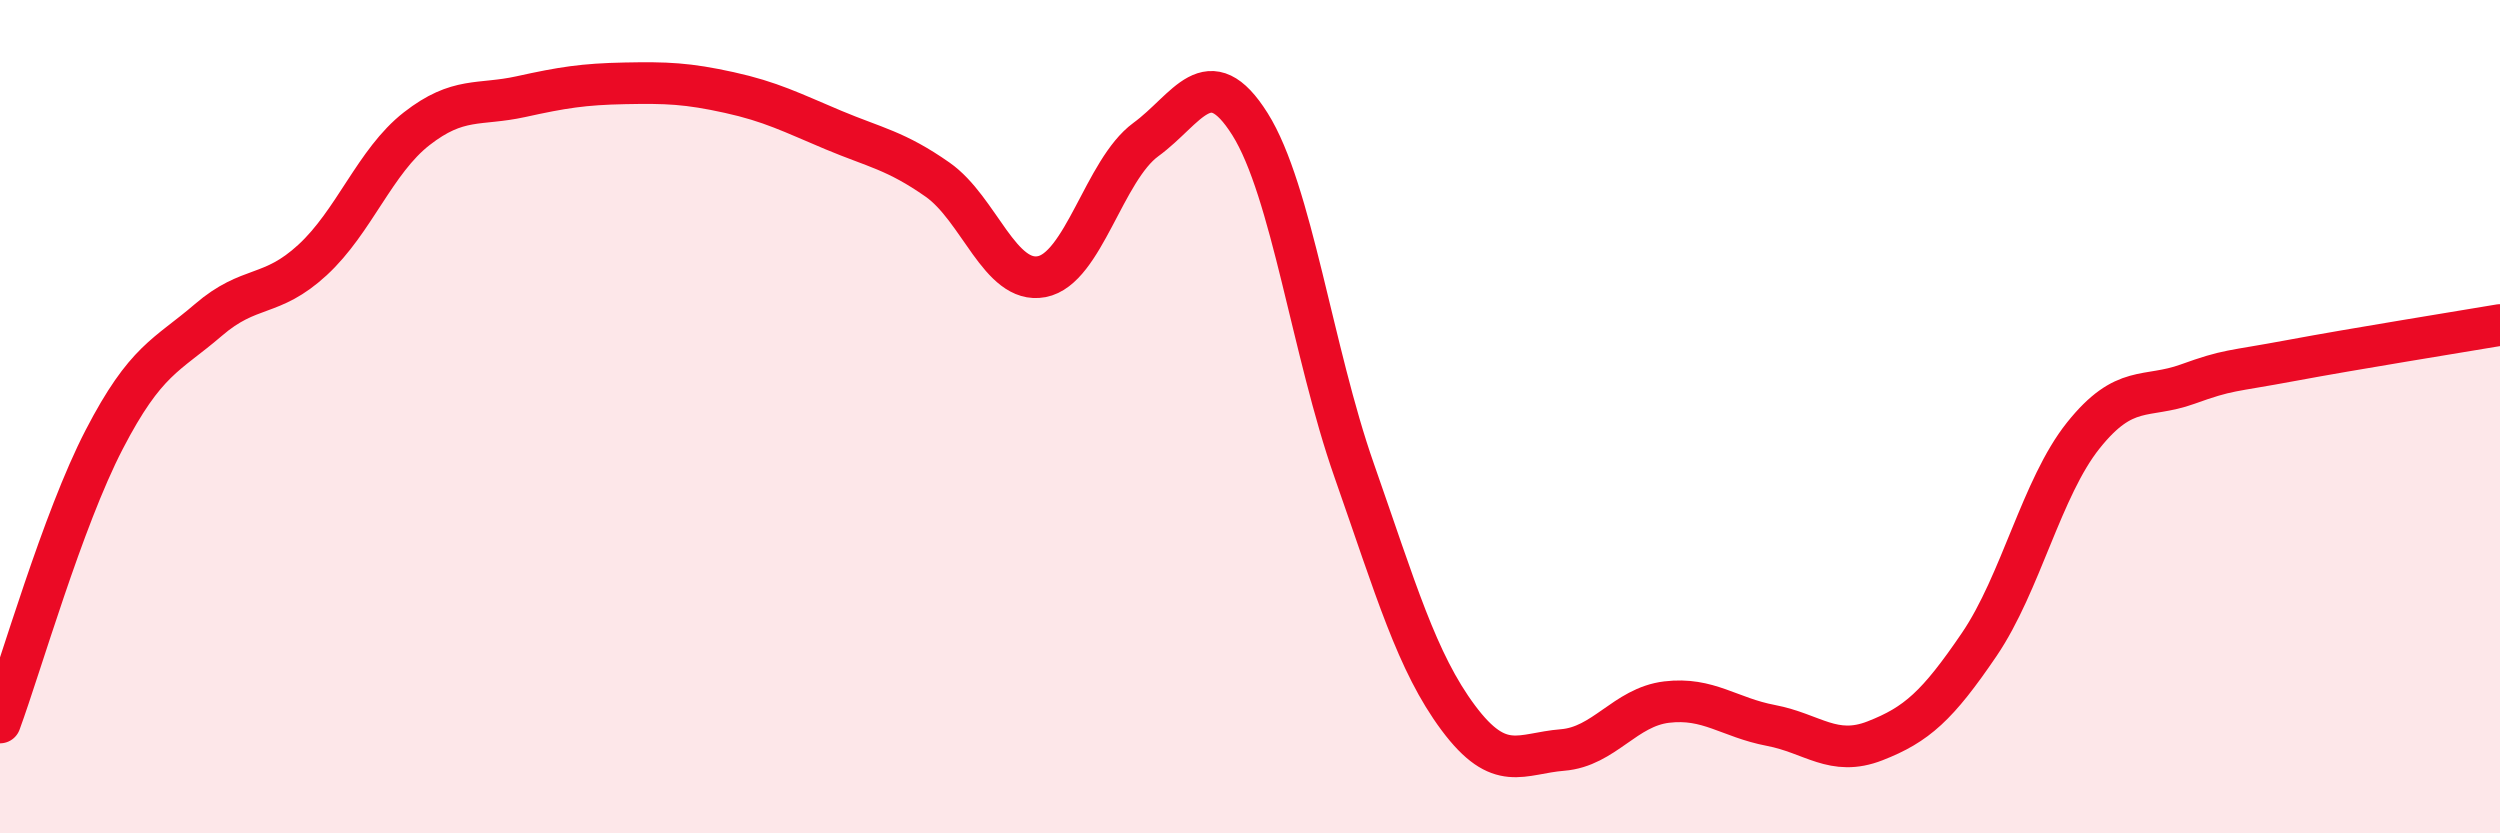 
    <svg width="60" height="20" viewBox="0 0 60 20" xmlns="http://www.w3.org/2000/svg">
      <path
        d="M 0,17.34 C 0.5,15.98 1.5,12.48 2.5,10.55 C 3.5,8.62 4,8.54 5,7.68 C 6,6.82 6.5,7.16 7.5,6.24 C 8.5,5.32 9,3.87 10,3.09 C 11,2.31 11.5,2.54 12.5,2.32 C 13.5,2.1 14,2.02 15,2 C 16,1.98 16.5,2 17.5,2.22 C 18.5,2.44 19,2.7 20,3.12 C 21,3.54 21.5,3.61 22.5,4.31 C 23.5,5.01 24,6.83 25,6.64 C 26,6.45 26.5,4.08 27.5,3.35 C 28.5,2.62 29,1.39 30,2.98 C 31,4.57 31.5,8.44 32.5,11.29 C 33.5,14.14 34,15.89 35,17.23 C 36,18.57 36.5,18.08 37.5,18 C 38.5,17.92 39,16.97 40,16.85 C 41,16.73 41.5,17.22 42.5,17.41 C 43.5,17.6 44,18.17 45,17.78 C 46,17.39 46.5,16.94 47.5,15.47 C 48.5,14 49,11.7 50,10.45 C 51,9.2 51.5,9.58 52.5,9.22 C 53.5,8.86 53.5,8.93 55,8.65 C 56.5,8.37 59,7.97 60,7.8L60 20L0 20Z"
        fill="#EB0A25"
        opacity="0.1"
        stroke-linecap="round"
        stroke-linejoin="round"
      />
      <path
        d="M 0,17.34 C 0.5,15.98 1.5,12.48 2.5,10.55 C 3.5,8.62 4,8.54 5,7.68 C 6,6.82 6.5,7.16 7.5,6.24 C 8.5,5.32 9,3.87 10,3.09 C 11,2.31 11.5,2.54 12.5,2.32 C 13.5,2.1 14,2.02 15,2 C 16,1.98 16.5,2 17.5,2.22 C 18.5,2.44 19,2.7 20,3.12 C 21,3.54 21.5,3.61 22.5,4.31 C 23.5,5.01 24,6.83 25,6.64 C 26,6.45 26.5,4.08 27.5,3.35 C 28.5,2.62 29,1.39 30,2.98 C 31,4.57 31.5,8.44 32.5,11.29 C 33.5,14.14 34,15.89 35,17.23 C 36,18.57 36.5,18.08 37.5,18 C 38.5,17.92 39,16.97 40,16.85 C 41,16.73 41.5,17.22 42.5,17.41 C 43.5,17.6 44,18.17 45,17.78 C 46,17.39 46.5,16.94 47.5,15.47 C 48.5,14 49,11.7 50,10.45 C 51,9.2 51.5,9.58 52.5,9.22 C 53.5,8.86 53.5,8.93 55,8.65 C 56.5,8.37 59,7.97 60,7.8"
        stroke="#EB0A25"
        stroke-width="1"
        fill="none"
        stroke-linecap="round"
        stroke-linejoin="round"
      />
    </svg>
  